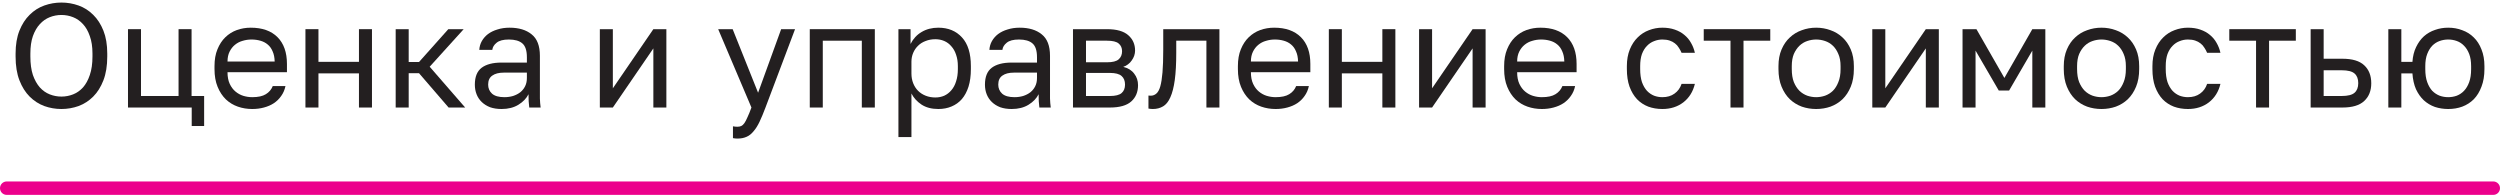 <?xml version="1.0" encoding="UTF-8"?> <svg xmlns="http://www.w3.org/2000/svg" width="372" height="29" viewBox="0 0 372 29" fill="none"> <path d="M9.14 16.22C8.26 16.22 7.409 16.073 6.588 15.78C5.767 15.472 5.041 15.003 4.41 14.372C3.779 13.741 3.273 12.935 2.892 11.952C2.511 10.969 2.32 9.789 2.32 8.41V7.97C2.32 6.65 2.511 5.513 2.892 4.56C3.273 3.607 3.779 2.822 4.41 2.206C5.041 1.575 5.767 1.113 6.588 0.82C7.409 0.527 8.26 0.38 9.14 0.38C10.02 0.38 10.871 0.527 11.692 0.82C12.513 1.113 13.239 1.575 13.87 2.206C14.501 2.822 15.007 3.607 15.388 4.56C15.769 5.513 15.96 6.65 15.96 7.97V8.41C15.96 9.789 15.769 10.969 15.388 11.952C15.007 12.935 14.501 13.741 13.87 14.372C13.239 15.003 12.513 15.472 11.692 15.78C10.871 16.073 10.02 16.22 9.14 16.22ZM9.14 14.372C9.741 14.372 10.321 14.262 10.878 14.042C11.435 13.822 11.927 13.477 12.352 13.008C12.777 12.524 13.115 11.908 13.364 11.16C13.628 10.397 13.76 9.481 13.76 8.41V7.97C13.76 6.958 13.628 6.093 13.364 5.374C13.115 4.641 12.777 4.047 12.352 3.592C11.927 3.123 11.435 2.778 10.878 2.558C10.321 2.338 9.741 2.228 9.14 2.228C8.539 2.228 7.959 2.338 7.402 2.558C6.845 2.778 6.353 3.123 5.928 3.592C5.503 4.047 5.158 4.641 4.894 5.374C4.645 6.093 4.52 6.958 4.52 7.97V8.41C4.52 9.481 4.645 10.397 4.894 11.16C5.158 11.908 5.503 12.524 5.928 13.008C6.353 13.477 6.845 13.822 7.402 14.042C7.959 14.262 8.539 14.372 9.14 14.372Z" fill="#231F20"></path> <path d="M28.527 16H19.045V4.34H20.981V14.284H26.569V4.34H28.505V14.284H30.375V18.75H28.527V16Z" fill="#231F20"></path> <path d="M37.528 16.22C36.78 16.22 36.068 16.103 35.394 15.868C34.719 15.633 34.125 15.274 33.612 14.79C33.098 14.291 32.688 13.668 32.38 12.92C32.072 12.172 31.918 11.292 31.918 10.28V9.84C31.918 8.872 32.064 8.036 32.358 7.332C32.651 6.613 33.04 6.019 33.524 5.55C34.022 5.066 34.594 4.707 35.24 4.472C35.9 4.237 36.589 4.12 37.308 4.12C39.024 4.12 40.351 4.589 41.29 5.528C42.228 6.467 42.698 7.794 42.698 9.51V10.742H33.854C33.854 11.431 33.964 12.011 34.184 12.48C34.404 12.949 34.69 13.331 35.042 13.624C35.394 13.917 35.782 14.13 36.208 14.262C36.648 14.394 37.088 14.46 37.528 14.46C38.408 14.46 39.082 14.313 39.552 14.02C40.036 13.727 40.38 13.323 40.586 12.81H42.478C42.36 13.367 42.148 13.859 41.84 14.284C41.546 14.709 41.18 15.069 40.74 15.362C40.314 15.641 39.823 15.853 39.266 16C38.723 16.147 38.144 16.22 37.528 16.22ZM37.418 5.88C36.963 5.88 36.523 5.946 36.098 6.078C35.672 6.195 35.291 6.393 34.954 6.672C34.631 6.936 34.367 7.273 34.162 7.684C33.956 8.095 33.854 8.586 33.854 9.158H40.872C40.857 8.557 40.754 8.051 40.564 7.64C40.388 7.215 40.146 6.877 39.838 6.628C39.53 6.364 39.163 6.173 38.738 6.056C38.327 5.939 37.887 5.88 37.418 5.88Z" fill="#231F20"></path> <path d="M45.45 4.34H47.386V9.202H53.413V4.34H55.349V16H53.413V10.918H47.386V16H45.45V4.34Z" fill="#231F20"></path> <path d="M58.877 4.34H60.813V9.224H62.353L66.709 4.34H68.997L63.937 9.928L69.217 16H66.753L62.353 10.896H60.813V16H58.877V4.34Z" fill="#231F20"></path> <path d="M74.639 16.22C73.993 16.22 73.421 16.132 72.923 15.956C72.439 15.765 72.028 15.509 71.691 15.186C71.353 14.863 71.097 14.482 70.921 14.042C70.745 13.602 70.657 13.118 70.657 12.59C70.657 11.431 70.994 10.595 71.669 10.082C72.358 9.569 73.341 9.312 74.617 9.312H78.401V8.52C78.401 7.523 78.173 6.833 77.719 6.452C77.279 6.071 76.611 5.88 75.717 5.88C74.881 5.88 74.272 6.041 73.891 6.364C73.509 6.672 73.297 7.024 73.253 7.42H71.317C71.346 6.951 71.471 6.518 71.691 6.122C71.925 5.711 72.233 5.359 72.615 5.066C73.011 4.773 73.48 4.545 74.023 4.384C74.565 4.208 75.167 4.12 75.827 4.12C77.205 4.12 78.298 4.45 79.105 5.11C79.926 5.755 80.337 6.819 80.337 8.3V13.03C80.337 13.646 80.337 14.189 80.337 14.658C80.351 15.113 80.388 15.56 80.447 16H78.753C78.709 15.663 78.679 15.347 78.665 15.054C78.65 14.746 78.643 14.401 78.643 14.02C78.335 14.636 77.836 15.157 77.147 15.582C76.457 16.007 75.621 16.22 74.639 16.22ZM75.057 14.46C75.511 14.46 75.937 14.401 76.333 14.284C76.743 14.152 77.103 13.969 77.411 13.734C77.719 13.485 77.961 13.184 78.137 12.832C78.313 12.48 78.401 12.069 78.401 11.6V10.808H74.947C74.228 10.808 73.663 10.955 73.253 11.248C72.842 11.527 72.637 11.974 72.637 12.59C72.637 13.133 72.827 13.58 73.209 13.932C73.605 14.284 74.221 14.46 75.057 14.46Z" fill="#231F20"></path> <path d="M89.256 4.34H91.192V13.14L97.22 4.34H99.156V16H97.22V7.2L91.192 16H89.256V4.34Z" fill="#231F20"></path> <path d="M109.724 20.62C109.504 20.62 109.284 20.598 109.064 20.554V18.794C109.284 18.838 109.504 18.86 109.724 18.86C109.944 18.86 110.134 18.823 110.296 18.75C110.457 18.677 110.611 18.537 110.758 18.332C110.904 18.127 111.058 17.833 111.22 17.452C111.396 17.085 111.594 16.601 111.814 16L106.864 4.34H109.02L112.804 13.8L116.236 4.34H118.304L113.904 16C113.596 16.821 113.302 17.525 113.024 18.112C112.745 18.699 112.444 19.175 112.122 19.542C111.814 19.923 111.469 20.195 111.088 20.356C110.706 20.532 110.252 20.62 109.724 20.62Z" fill="#231F20"></path> <path d="M120.494 4.34H130.174V16H128.238V6.056H122.43V16H120.494V4.34Z" fill="#231F20"></path> <path d="M133.686 4.34H135.49V6.54C135.886 5.763 136.436 5.169 137.14 4.758C137.858 4.333 138.687 4.12 139.626 4.12C141.092 4.12 142.266 4.604 143.146 5.572C144.026 6.525 144.466 7.948 144.466 9.84V10.28C144.466 11.277 144.348 12.15 144.114 12.898C143.879 13.631 143.549 14.247 143.124 14.746C142.698 15.23 142.185 15.597 141.584 15.846C140.997 16.095 140.344 16.22 139.626 16.22C138.628 16.22 137.792 16 137.118 15.56C136.458 15.12 135.959 14.57 135.622 13.91V20.4H133.686V4.34ZM139.186 14.504C139.655 14.504 140.095 14.416 140.506 14.24C140.916 14.049 141.268 13.778 141.562 13.426C141.87 13.074 142.104 12.634 142.266 12.106C142.442 11.578 142.53 10.969 142.53 10.28V9.84C142.53 9.209 142.442 8.645 142.266 8.146C142.104 7.647 141.87 7.229 141.562 6.892C141.268 6.54 140.916 6.276 140.506 6.1C140.095 5.924 139.655 5.836 139.186 5.836C138.658 5.836 138.174 5.924 137.734 6.1C137.294 6.261 136.92 6.496 136.612 6.804C136.304 7.097 136.062 7.449 135.886 7.86C135.71 8.271 135.622 8.711 135.622 9.18V10.94C135.622 11.468 135.71 11.952 135.886 12.392C136.062 12.832 136.304 13.206 136.612 13.514C136.92 13.822 137.294 14.064 137.734 14.24C138.174 14.416 138.658 14.504 139.186 14.504Z" fill="#231F20"></path> <path d="M150.543 16.22C149.898 16.22 149.326 16.132 148.827 15.956C148.343 15.765 147.932 15.509 147.595 15.186C147.258 14.863 147.001 14.482 146.825 14.042C146.649 13.602 146.561 13.118 146.561 12.59C146.561 11.431 146.898 10.595 147.573 10.082C148.262 9.569 149.245 9.312 150.521 9.312H154.305V8.52C154.305 7.523 154.078 6.833 153.623 6.452C153.183 6.071 152.516 5.88 151.621 5.88C150.785 5.88 150.176 6.041 149.795 6.364C149.414 6.672 149.201 7.024 149.157 7.42H147.221C147.25 6.951 147.375 6.518 147.595 6.122C147.83 5.711 148.138 5.359 148.519 5.066C148.915 4.773 149.384 4.545 149.927 4.384C150.47 4.208 151.071 4.12 151.731 4.12C153.11 4.12 154.202 4.45 155.009 5.11C155.83 5.755 156.241 6.819 156.241 8.3V13.03C156.241 13.646 156.241 14.189 156.241 14.658C156.256 15.113 156.292 15.56 156.351 16H154.657C154.613 15.663 154.584 15.347 154.569 15.054C154.554 14.746 154.547 14.401 154.547 14.02C154.239 14.636 153.74 15.157 153.051 15.582C152.362 16.007 151.526 16.22 150.543 16.22ZM150.961 14.46C151.416 14.46 151.841 14.401 152.237 14.284C152.648 14.152 153.007 13.969 153.315 13.734C153.623 13.485 153.865 13.184 154.041 12.832C154.217 12.48 154.305 12.069 154.305 11.6V10.808H150.851C150.132 10.808 149.568 10.955 149.157 11.248C148.746 11.527 148.541 11.974 148.541 12.59C148.541 13.133 148.732 13.58 149.113 13.932C149.509 14.284 150.125 14.46 150.961 14.46Z" fill="#231F20"></path> <path d="M159.66 4.34H164.72C166.158 4.34 167.214 4.641 167.888 5.242C168.563 5.829 168.9 6.591 168.9 7.53C168.9 7.779 168.856 8.036 168.768 8.3C168.68 8.549 168.556 8.784 168.394 9.004C168.248 9.224 168.064 9.415 167.844 9.576C167.639 9.737 167.404 9.862 167.14 9.95C167.859 10.126 168.402 10.463 168.768 10.962C169.15 11.446 169.34 12.018 169.34 12.678C169.34 13.69 169.003 14.497 168.328 15.098C167.654 15.699 166.598 16 165.16 16H159.66V4.34ZM165.16 14.284C165.982 14.284 166.561 14.137 166.898 13.844C167.236 13.551 167.404 13.133 167.404 12.59C167.404 12.033 167.236 11.607 166.898 11.314C166.561 11.006 165.982 10.852 165.16 10.852H161.596V14.284H165.16ZM164.72 9.268C165.556 9.268 166.136 9.121 166.458 8.828C166.796 8.535 166.964 8.131 166.964 7.618C166.964 7.134 166.796 6.753 166.458 6.474C166.136 6.195 165.556 6.056 164.72 6.056H161.596V9.268H164.72Z" fill="#231F20"></path> <path d="M171.55 16.22C171.33 16.22 171.11 16.198 170.89 16.154V14.218C170.963 14.233 171.073 14.24 171.22 14.24C171.543 14.24 171.821 14.137 172.056 13.932C172.305 13.727 172.503 13.367 172.65 12.854C172.797 12.341 172.907 11.644 172.98 10.764C173.053 9.884 173.09 8.769 173.09 7.42V4.34H181.45V16H179.514V6.056H175.026V7.86C175.026 9.488 174.953 10.837 174.806 11.908C174.659 12.979 174.439 13.837 174.146 14.482C173.867 15.113 173.508 15.56 173.068 15.824C172.628 16.088 172.122 16.22 171.55 16.22Z" fill="#231F20"></path> <path d="M189.809 16.22C189.061 16.22 188.35 16.103 187.675 15.868C187 15.633 186.406 15.274 185.893 14.79C185.38 14.291 184.969 13.668 184.661 12.92C184.353 12.172 184.199 11.292 184.199 10.28V9.84C184.199 8.872 184.346 8.036 184.639 7.332C184.932 6.613 185.321 6.019 185.805 5.55C186.304 5.066 186.876 4.707 187.521 4.472C188.181 4.237 188.87 4.12 189.589 4.12C191.305 4.12 192.632 4.589 193.571 5.528C194.51 6.467 194.979 7.794 194.979 9.51V10.742H186.135C186.135 11.431 186.245 12.011 186.465 12.48C186.685 12.949 186.971 13.331 187.323 13.624C187.675 13.917 188.064 14.13 188.489 14.262C188.929 14.394 189.369 14.46 189.809 14.46C190.689 14.46 191.364 14.313 191.833 14.02C192.317 13.727 192.662 13.323 192.867 12.81H194.759C194.642 13.367 194.429 13.859 194.121 14.284C193.828 14.709 193.461 15.069 193.021 15.362C192.596 15.641 192.104 15.853 191.547 16C191.004 16.147 190.425 16.22 189.809 16.22ZM189.699 5.88C189.244 5.88 188.804 5.946 188.379 6.078C187.954 6.195 187.572 6.393 187.235 6.672C186.912 6.936 186.648 7.273 186.443 7.684C186.238 8.095 186.135 8.586 186.135 9.158H193.153C193.138 8.557 193.036 8.051 192.845 7.64C192.669 7.215 192.427 6.877 192.119 6.628C191.811 6.364 191.444 6.173 191.019 6.056C190.608 5.939 190.168 5.88 189.699 5.88Z" fill="#231F20"></path> <path d="M197.731 4.34H199.667V9.202H205.695V4.34H207.631V16H205.695V10.918H199.667V16H197.731V4.34Z" fill="#231F20"></path> <path d="M211.158 4.34H213.094V13.14L219.122 4.34H221.058V16H219.122V7.2L213.094 16H211.158V4.34Z" fill="#231F20"></path> <path d="M229.426 16.22C228.678 16.22 227.967 16.103 227.292 15.868C226.618 15.633 226.024 15.274 225.51 14.79C224.997 14.291 224.586 13.668 224.278 12.92C223.97 12.172 223.816 11.292 223.816 10.28V9.84C223.816 8.872 223.963 8.036 224.256 7.332C224.549 6.613 224.938 6.019 225.422 5.55C225.921 5.066 226.493 4.707 227.138 4.472C227.798 4.237 228.488 4.12 229.206 4.12C230.922 4.12 232.25 4.589 233.188 5.528C234.127 6.467 234.596 7.794 234.596 9.51V10.742H225.752C225.752 11.431 225.862 12.011 226.082 12.48C226.302 12.949 226.588 13.331 226.94 13.624C227.292 13.917 227.681 14.13 228.106 14.262C228.546 14.394 228.986 14.46 229.426 14.46C230.306 14.46 230.981 14.313 231.45 14.02C231.934 13.727 232.279 13.323 232.484 12.81H234.376C234.259 13.367 234.046 13.859 233.738 14.284C233.445 14.709 233.078 15.069 232.638 15.362C232.213 15.641 231.722 15.853 231.164 16C230.622 16.147 230.042 16.22 229.426 16.22ZM229.316 5.88C228.862 5.88 228.422 5.946 227.996 6.078C227.571 6.195 227.19 6.393 226.852 6.672C226.53 6.936 226.265 7.273 226.06 7.684C225.855 8.095 225.752 8.586 225.752 9.158H232.77C232.756 8.557 232.653 8.051 232.462 7.64C232.286 7.215 232.044 6.877 231.736 6.628C231.428 6.364 231.062 6.173 230.636 6.056C230.226 5.939 229.786 5.88 229.316 5.88Z" fill="#231F20"></path> <path d="M247.358 16.22C246.61 16.22 245.913 16.103 245.268 15.868C244.623 15.619 244.065 15.252 243.596 14.768C243.127 14.269 242.753 13.646 242.474 12.898C242.21 12.15 242.078 11.277 242.078 10.28V9.84C242.078 8.901 242.225 8.073 242.518 7.354C242.811 6.635 243.2 6.041 243.684 5.572C244.168 5.088 244.725 4.729 245.356 4.494C246.001 4.245 246.669 4.12 247.358 4.12C248.047 4.12 248.663 4.215 249.206 4.406C249.763 4.597 250.24 4.861 250.636 5.198C251.047 5.535 251.377 5.931 251.626 6.386C251.89 6.841 252.081 7.332 252.198 7.86H250.218C250.101 7.581 249.961 7.325 249.8 7.09C249.653 6.841 249.463 6.628 249.228 6.452C249.008 6.276 248.744 6.137 248.436 6.034C248.128 5.931 247.769 5.88 247.358 5.88C246.933 5.88 246.522 5.961 246.126 6.122C245.73 6.269 245.378 6.503 245.07 6.826C244.762 7.134 244.513 7.537 244.322 8.036C244.146 8.535 244.058 9.136 244.058 9.84V10.28C244.058 11.028 244.146 11.673 244.322 12.216C244.513 12.744 244.762 13.177 245.07 13.514C245.378 13.837 245.73 14.079 246.126 14.24C246.522 14.387 246.933 14.46 247.358 14.46C248.077 14.46 248.678 14.284 249.162 13.932C249.661 13.58 250.013 13.096 250.218 12.48H252.198C251.919 13.639 251.347 14.555 250.482 15.23C249.617 15.89 248.575 16.22 247.358 16.22Z" fill="#231F20"></path> <path d="M257.498 6.056H253.516V4.34H263.416V6.056H259.434V16H257.498V6.056Z" fill="#231F20"></path> <path d="M270.246 16.22C269.498 16.22 268.787 16.103 268.112 15.868C267.438 15.619 266.844 15.252 266.33 14.768C265.817 14.269 265.406 13.646 265.098 12.898C264.79 12.15 264.636 11.277 264.636 10.28V9.84C264.636 8.901 264.79 8.073 265.098 7.354C265.406 6.635 265.817 6.041 266.33 5.572C266.844 5.088 267.438 4.729 268.112 4.494C268.787 4.245 269.498 4.12 270.246 4.12C270.994 4.12 271.706 4.245 272.38 4.494C273.055 4.729 273.649 5.088 274.162 5.572C274.676 6.041 275.086 6.635 275.394 7.354C275.702 8.073 275.856 8.901 275.856 9.84V10.28C275.856 11.277 275.702 12.15 275.394 12.898C275.086 13.646 274.676 14.269 274.162 14.768C273.649 15.252 273.055 15.619 272.38 15.868C271.706 16.103 270.994 16.22 270.246 16.22ZM270.246 14.46C270.686 14.46 271.126 14.387 271.566 14.24C272.006 14.079 272.395 13.837 272.732 13.514C273.07 13.177 273.341 12.744 273.546 12.216C273.766 11.688 273.876 11.043 273.876 10.28V9.84C273.876 9.136 273.766 8.535 273.546 8.036C273.341 7.537 273.07 7.127 272.732 6.804C272.395 6.481 272.006 6.247 271.566 6.1C271.126 5.953 270.686 5.88 270.246 5.88C269.806 5.88 269.366 5.953 268.926 6.1C268.486 6.247 268.098 6.481 267.76 6.804C267.423 7.127 267.144 7.537 266.924 8.036C266.719 8.535 266.616 9.136 266.616 9.84V10.28C266.616 11.043 266.719 11.688 266.924 12.216C267.144 12.744 267.423 13.177 267.76 13.514C268.098 13.837 268.486 14.079 268.926 14.24C269.366 14.387 269.806 14.46 270.246 14.46Z" fill="#231F20"></path> <path d="M278.598 4.34H280.534V13.14L286.562 4.34H288.498V16H286.562V7.2L280.534 16H278.598V4.34Z" fill="#231F20"></path> <path d="M292.026 4.34H294.094L298.252 11.6L302.41 4.34H304.346V16H302.41V7.53L298.956 13.47H297.416L293.962 7.53V16H292.026V4.34Z" fill="#231F20"></path> <path d="M312.7 16.22C311.952 16.22 311.24 16.103 310.566 15.868C309.891 15.619 309.297 15.252 308.784 14.768C308.27 14.269 307.86 13.646 307.552 12.898C307.244 12.15 307.09 11.277 307.09 10.28V9.84C307.09 8.901 307.244 8.073 307.552 7.354C307.86 6.635 308.27 6.041 308.784 5.572C309.297 5.088 309.891 4.729 310.566 4.494C311.24 4.245 311.952 4.12 312.7 4.12C313.448 4.12 314.159 4.245 314.834 4.494C315.508 4.729 316.102 5.088 316.616 5.572C317.129 6.041 317.54 6.635 317.848 7.354C318.156 8.073 318.31 8.901 318.31 9.84V10.28C318.31 11.277 318.156 12.15 317.848 12.898C317.54 13.646 317.129 14.269 316.616 14.768C316.102 15.252 315.508 15.619 314.834 15.868C314.159 16.103 313.448 16.22 312.7 16.22ZM312.7 14.46C313.14 14.46 313.58 14.387 314.02 14.24C314.46 14.079 314.848 13.837 315.186 13.514C315.523 13.177 315.794 12.744 316 12.216C316.22 11.688 316.33 11.043 316.33 10.28V9.84C316.33 9.136 316.22 8.535 316 8.036C315.794 7.537 315.523 7.127 315.186 6.804C314.848 6.481 314.46 6.247 314.02 6.1C313.58 5.953 313.14 5.88 312.7 5.88C312.26 5.88 311.82 5.953 311.38 6.1C310.94 6.247 310.551 6.481 310.214 6.804C309.876 7.127 309.598 7.537 309.378 8.036C309.172 8.535 309.07 9.136 309.07 9.84V10.28C309.07 11.043 309.172 11.688 309.378 12.216C309.598 12.744 309.876 13.177 310.214 13.514C310.551 13.837 310.94 14.079 311.38 14.24C311.82 14.387 312.26 14.46 312.7 14.46Z" fill="#231F20"></path> <path d="M325.561 16.22C324.813 16.22 324.116 16.103 323.471 15.868C322.826 15.619 322.268 15.252 321.799 14.768C321.33 14.269 320.956 13.646 320.677 12.898C320.413 12.15 320.281 11.277 320.281 10.28V9.84C320.281 8.901 320.428 8.073 320.721 7.354C321.014 6.635 321.403 6.041 321.887 5.572C322.371 5.088 322.928 4.729 323.559 4.494C324.204 4.245 324.872 4.12 325.561 4.12C326.25 4.12 326.866 4.215 327.409 4.406C327.966 4.597 328.443 4.861 328.839 5.198C329.25 5.535 329.58 5.931 329.829 6.386C330.093 6.841 330.284 7.332 330.401 7.86H328.421C328.304 7.581 328.164 7.325 328.003 7.09C327.856 6.841 327.666 6.628 327.431 6.452C327.211 6.276 326.947 6.137 326.639 6.034C326.331 5.931 325.972 5.88 325.561 5.88C325.136 5.88 324.725 5.961 324.329 6.122C323.933 6.269 323.581 6.503 323.273 6.826C322.965 7.134 322.716 7.537 322.525 8.036C322.349 8.535 322.261 9.136 322.261 9.84V10.28C322.261 11.028 322.349 11.673 322.525 12.216C322.716 12.744 322.965 13.177 323.273 13.514C323.581 13.837 323.933 14.079 324.329 14.24C324.725 14.387 325.136 14.46 325.561 14.46C326.28 14.46 326.881 14.284 327.365 13.932C327.864 13.58 328.216 13.096 328.421 12.48H330.401C330.122 13.639 329.55 14.555 328.685 15.23C327.82 15.89 326.778 16.22 325.561 16.22Z" fill="#231F20"></path> <path d="M335.701 6.056H331.719V4.34H341.619V6.056H337.637V16H335.701V6.056Z" fill="#231F20"></path> <path d="M343.824 4.34H345.76V8.74H348.554C350.021 8.74 351.099 9.063 351.788 9.708C352.492 10.353 352.844 11.248 352.844 12.392C352.844 13.507 352.492 14.387 351.788 15.032C351.099 15.677 350.021 16 348.554 16H343.824V4.34ZM348.444 14.284C349.354 14.284 349.992 14.123 350.358 13.8C350.725 13.477 350.908 13.001 350.908 12.37C350.908 11.739 350.725 11.263 350.358 10.94C349.992 10.617 349.354 10.456 348.444 10.456H345.76V14.284H348.444Z" fill="#231F20"></path> <path d="M355.383 4.34H357.319V9.202H358.969C359.028 8.366 359.211 7.633 359.519 7.002C359.827 6.357 360.216 5.821 360.685 5.396C361.169 4.971 361.719 4.655 362.335 4.45C362.951 4.23 363.604 4.12 364.293 4.12C365.041 4.12 365.738 4.245 366.383 4.494C367.043 4.729 367.615 5.088 368.099 5.572C368.583 6.041 368.964 6.635 369.243 7.354C369.536 8.073 369.683 8.901 369.683 9.84V10.28C369.683 11.277 369.536 12.15 369.243 12.898C368.964 13.646 368.583 14.269 368.099 14.768C367.615 15.252 367.043 15.619 366.383 15.868C365.738 16.103 365.041 16.22 364.293 16.22C363.604 16.22 362.944 16.117 362.313 15.912C361.697 15.692 361.147 15.362 360.663 14.922C360.194 14.482 359.805 13.932 359.497 13.272C359.204 12.597 359.028 11.813 358.969 10.918H357.319V16H355.383V4.34ZM364.293 14.46C364.733 14.46 365.158 14.387 365.569 14.24C365.98 14.079 366.339 13.837 366.647 13.514C366.97 13.177 367.226 12.744 367.417 12.216C367.608 11.688 367.703 11.043 367.703 10.28V9.84C367.703 9.136 367.608 8.535 367.417 8.036C367.226 7.537 366.97 7.127 366.647 6.804C366.339 6.481 365.98 6.247 365.569 6.1C365.158 5.953 364.733 5.88 364.293 5.88C363.853 5.88 363.428 5.953 363.017 6.1C362.606 6.247 362.24 6.481 361.917 6.804C361.609 7.127 361.36 7.537 361.169 8.036C360.978 8.535 360.883 9.136 360.883 9.84V10.28C360.883 11.043 360.978 11.688 361.169 12.216C361.36 12.744 361.609 13.177 361.917 13.514C362.24 13.837 362.606 14.079 363.017 14.24C363.428 14.387 363.853 14.46 364.293 14.46Z" fill="#231F20"></path> <path fill-rule="evenodd" clip-rule="evenodd" d="M0 28C0 27.448 0.448 27 1 27H371C371.552 27 372 27.448 372 28C372 28.552 371.552 29 371 29H1C0.448 29 0 28.552 0 28Z" fill="#EC008C"></path> </svg> 